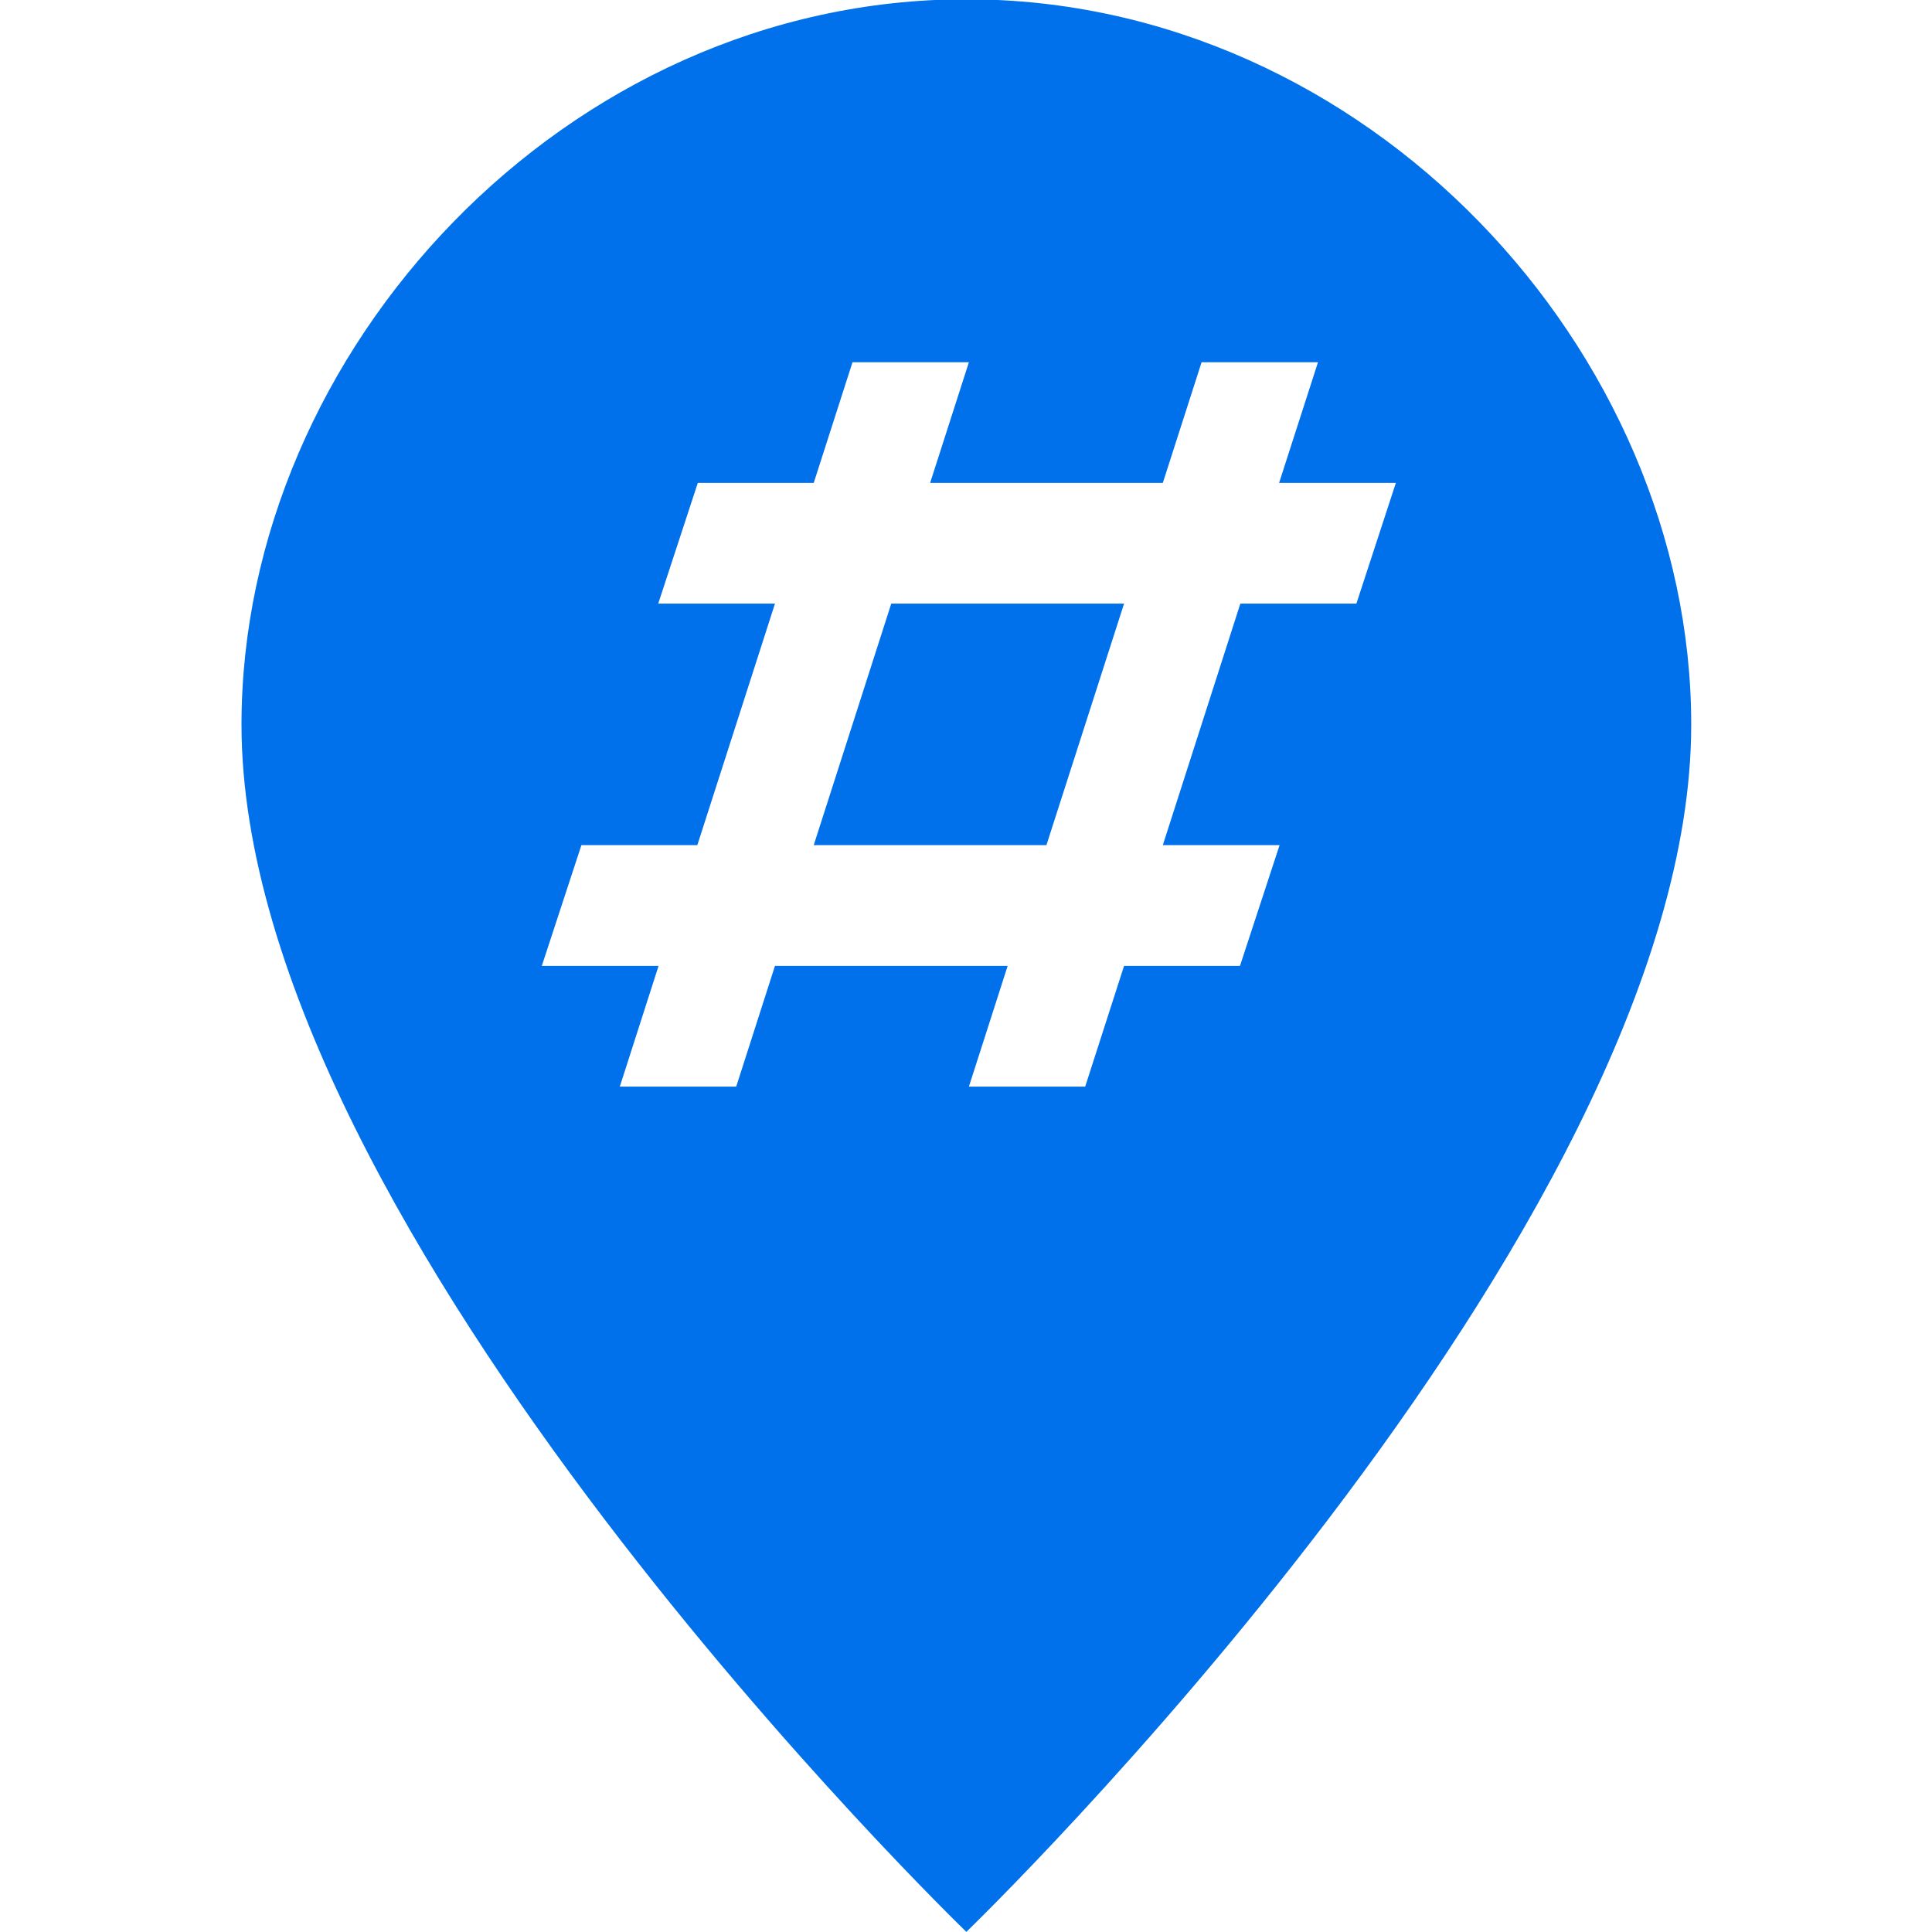 <svg width="16" height="16" viewBox="0 0 16 16" fill="none" xmlns="http://www.w3.org/2000/svg">
<g>
<path fill-rule="evenodd" clip-rule="evenodd" d="M8.003 15.999C8.003 15.999 2 10.203 2 6.001C2 2.904 4.683 -0.006 8.003 -0.006C11.322 -0.006 14.006 2.904 14.006 6.001C14.006 10.203 8.003 15.999 8.003 15.999ZM10.915 3H9.951L9.63 3.999H7.703L8.024 3H7.06L6.739 3.999H5.779L5.451 4.999H6.418L5.775 6.999H4.815L4.487 7.999H5.454L5.133 8.999H6.097L6.418 7.999H8.345L8.024 8.999H8.987L9.309 7.999H10.269L10.597 6.999H9.63L10.272 4.999H11.233L11.56 3.999H10.593L10.915 3ZM6.739 6.999L7.381 4.999H9.309L8.666 6.999H6.739Z" fill="#0071EB"/>
</g>
</svg>
